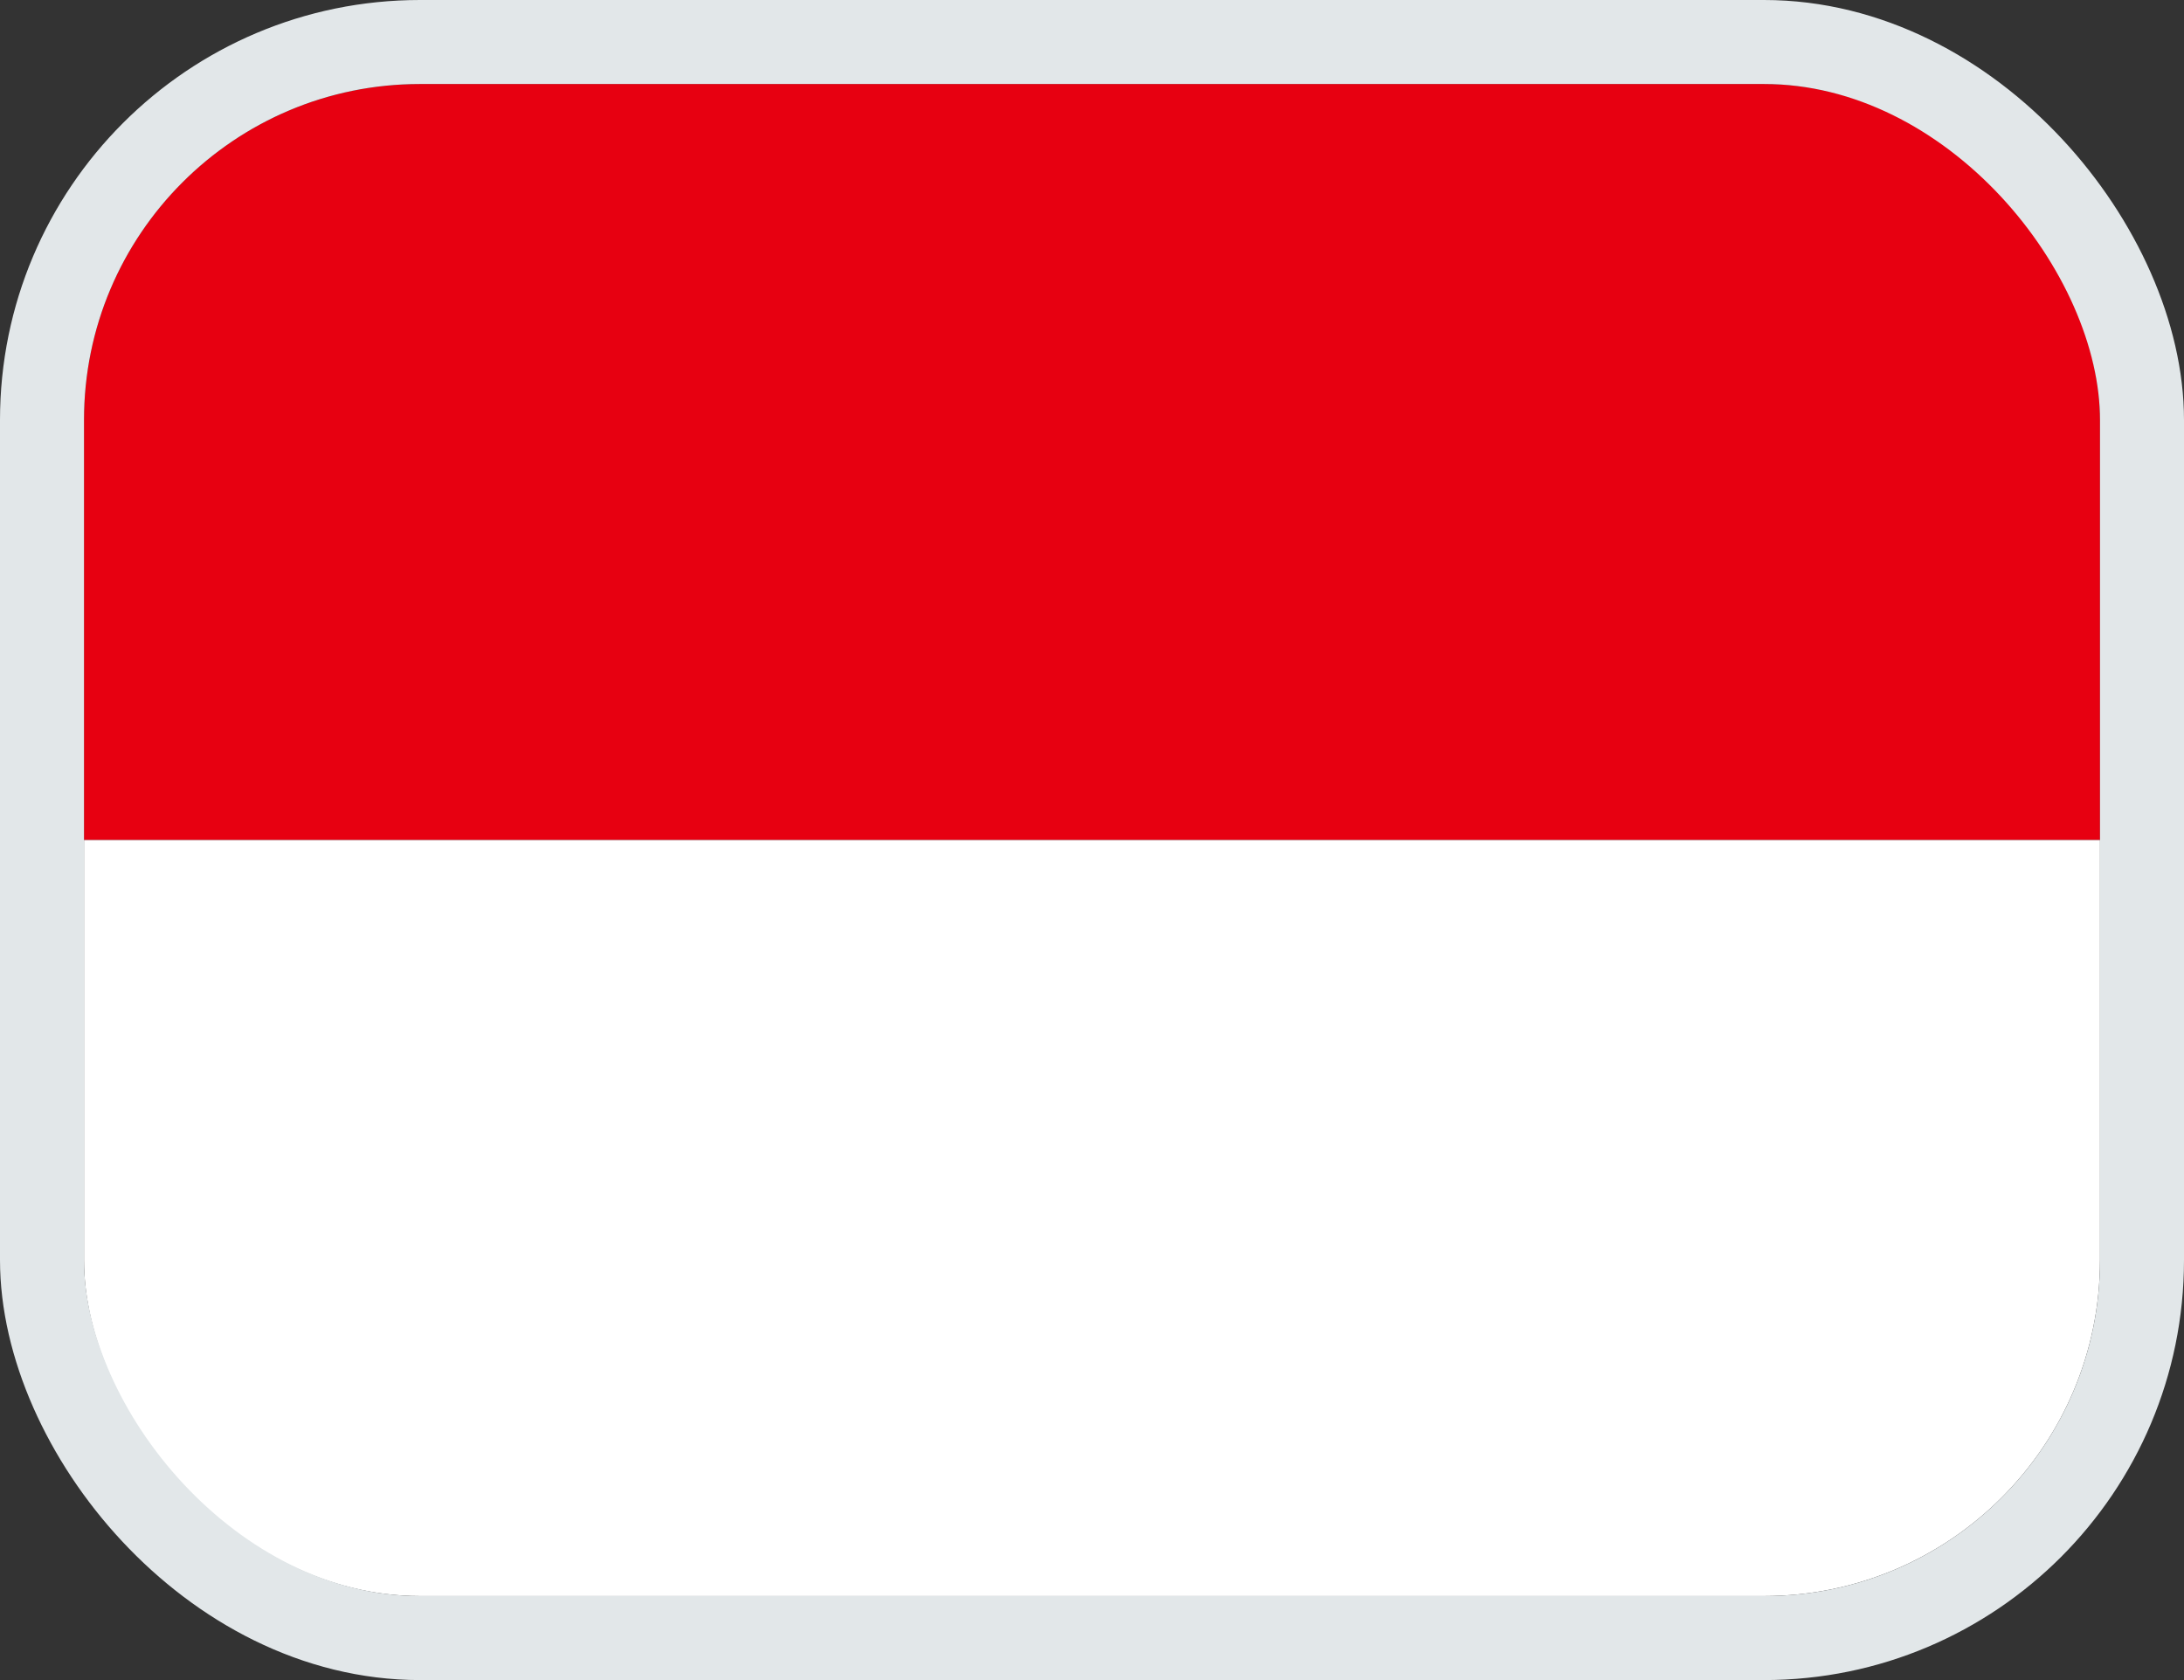<svg width="26" height="20" viewBox="0 0 26 20" fill="none" xmlns="http://www.w3.org/2000/svg">
<rect x="0" y="0" width="26" height="20" fill="#333333" stroke="none"/>
<g clip-path="url(#clip0_32145_20766)">
<path d="M1 1H25V10H1V1Z" fill="#E70011"/>
<path d="M1 10H25V19H1V10Z" fill="white"/>
</g>
<rect x="0.5" y="0.5" width="25" height="19" rx="4.5" stroke="#E2E7E9"/>
<defs>
<clipPath id="clip0_32145_20766">
<rect x="1" y="1" width="24" height="18" rx="4" fill="white"/>
</clipPath>
</defs>
</svg>
